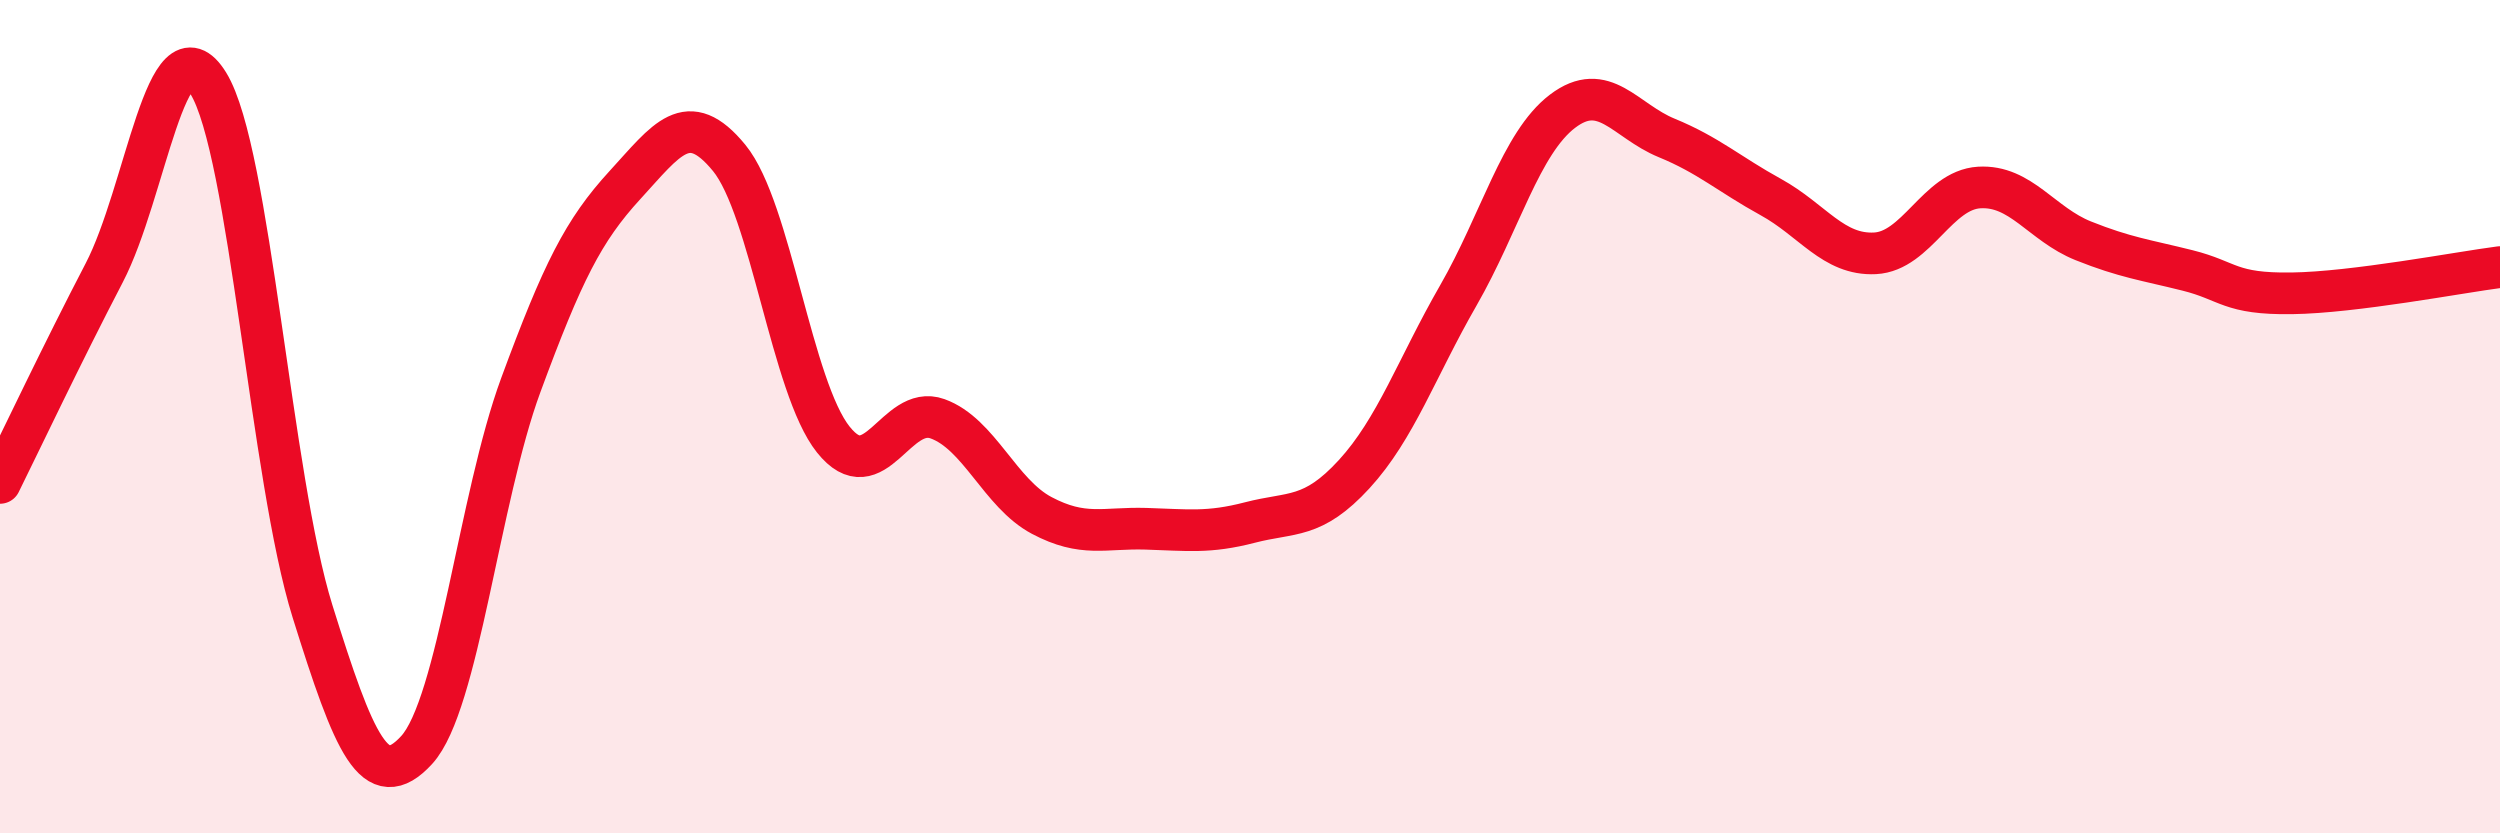 
    <svg width="60" height="20" viewBox="0 0 60 20" xmlns="http://www.w3.org/2000/svg">
      <path
        d="M 0,11.59 C 0.5,10.58 1.5,8.47 2.5,6.55 C 3.5,4.63 4,0.38 5,2 C 6,3.62 6.5,11.47 7.5,14.67 C 8.5,17.87 9,19.09 10,18 C 11,16.91 11.5,11.95 12.5,9.24 C 13.5,6.53 14,5.53 15,4.44 C 16,3.35 16.5,2.57 17.5,3.79 C 18.5,5.01 19,9.3 20,10.55 C 21,11.8 21.5,9.69 22.5,10.05 C 23.5,10.41 24,11.84 25,12.37 C 26,12.9 26.5,12.66 27.5,12.69 C 28.5,12.72 29,12.8 30,12.54 C 31,12.28 31.5,12.47 32.5,11.38 C 33.5,10.29 34,8.83 35,7.09 C 36,5.35 36.5,3.43 37.5,2.67 C 38.5,1.91 39,2.9 40,3.31 C 41,3.72 41.5,4.18 42.5,4.73 C 43.5,5.28 44,6.13 45,6.08 C 46,6.03 46.5,4.56 47.5,4.5 C 48.5,4.44 49,5.38 50,5.78 C 51,6.18 51.5,6.24 52.5,6.49 C 53.5,6.74 53.5,7.06 55,7.04 C 56.5,7.02 59,6.54 60,6.41L60 20L0 20Z"
        fill="#EB0A25"
        opacity="0.1"
        stroke-linecap="round"
        stroke-linejoin="round"
      />
      <path
        d="M 0,11.59 C 0.5,10.58 1.5,8.47 2.5,6.55 C 3.5,4.63 4,0.38 5,2 C 6,3.62 6.5,11.47 7.5,14.67 C 8.5,17.87 9,19.09 10,18 C 11,16.91 11.5,11.95 12.5,9.24 C 13.5,6.53 14,5.53 15,4.44 C 16,3.35 16.5,2.57 17.5,3.79 C 18.5,5.01 19,9.3 20,10.55 C 21,11.8 21.5,9.69 22.5,10.05 C 23.5,10.41 24,11.84 25,12.37 C 26,12.9 26.5,12.66 27.5,12.69 C 28.5,12.72 29,12.8 30,12.54 C 31,12.28 31.5,12.47 32.5,11.38 C 33.5,10.29 34,8.83 35,7.09 C 36,5.35 36.5,3.43 37.5,2.67 C 38.5,1.91 39,2.9 40,3.31 C 41,3.72 41.5,4.18 42.5,4.73 C 43.5,5.28 44,6.13 45,6.08 C 46,6.03 46.5,4.56 47.5,4.5 C 48.5,4.44 49,5.38 50,5.78 C 51,6.18 51.5,6.24 52.5,6.49 C 53.5,6.74 53.5,7.06 55,7.04 C 56.5,7.02 59,6.54 60,6.41"
        stroke="#EB0A25"
        stroke-width="1"
        fill="none"
        stroke-linecap="round"
        stroke-linejoin="round"
      />
    </svg>
  